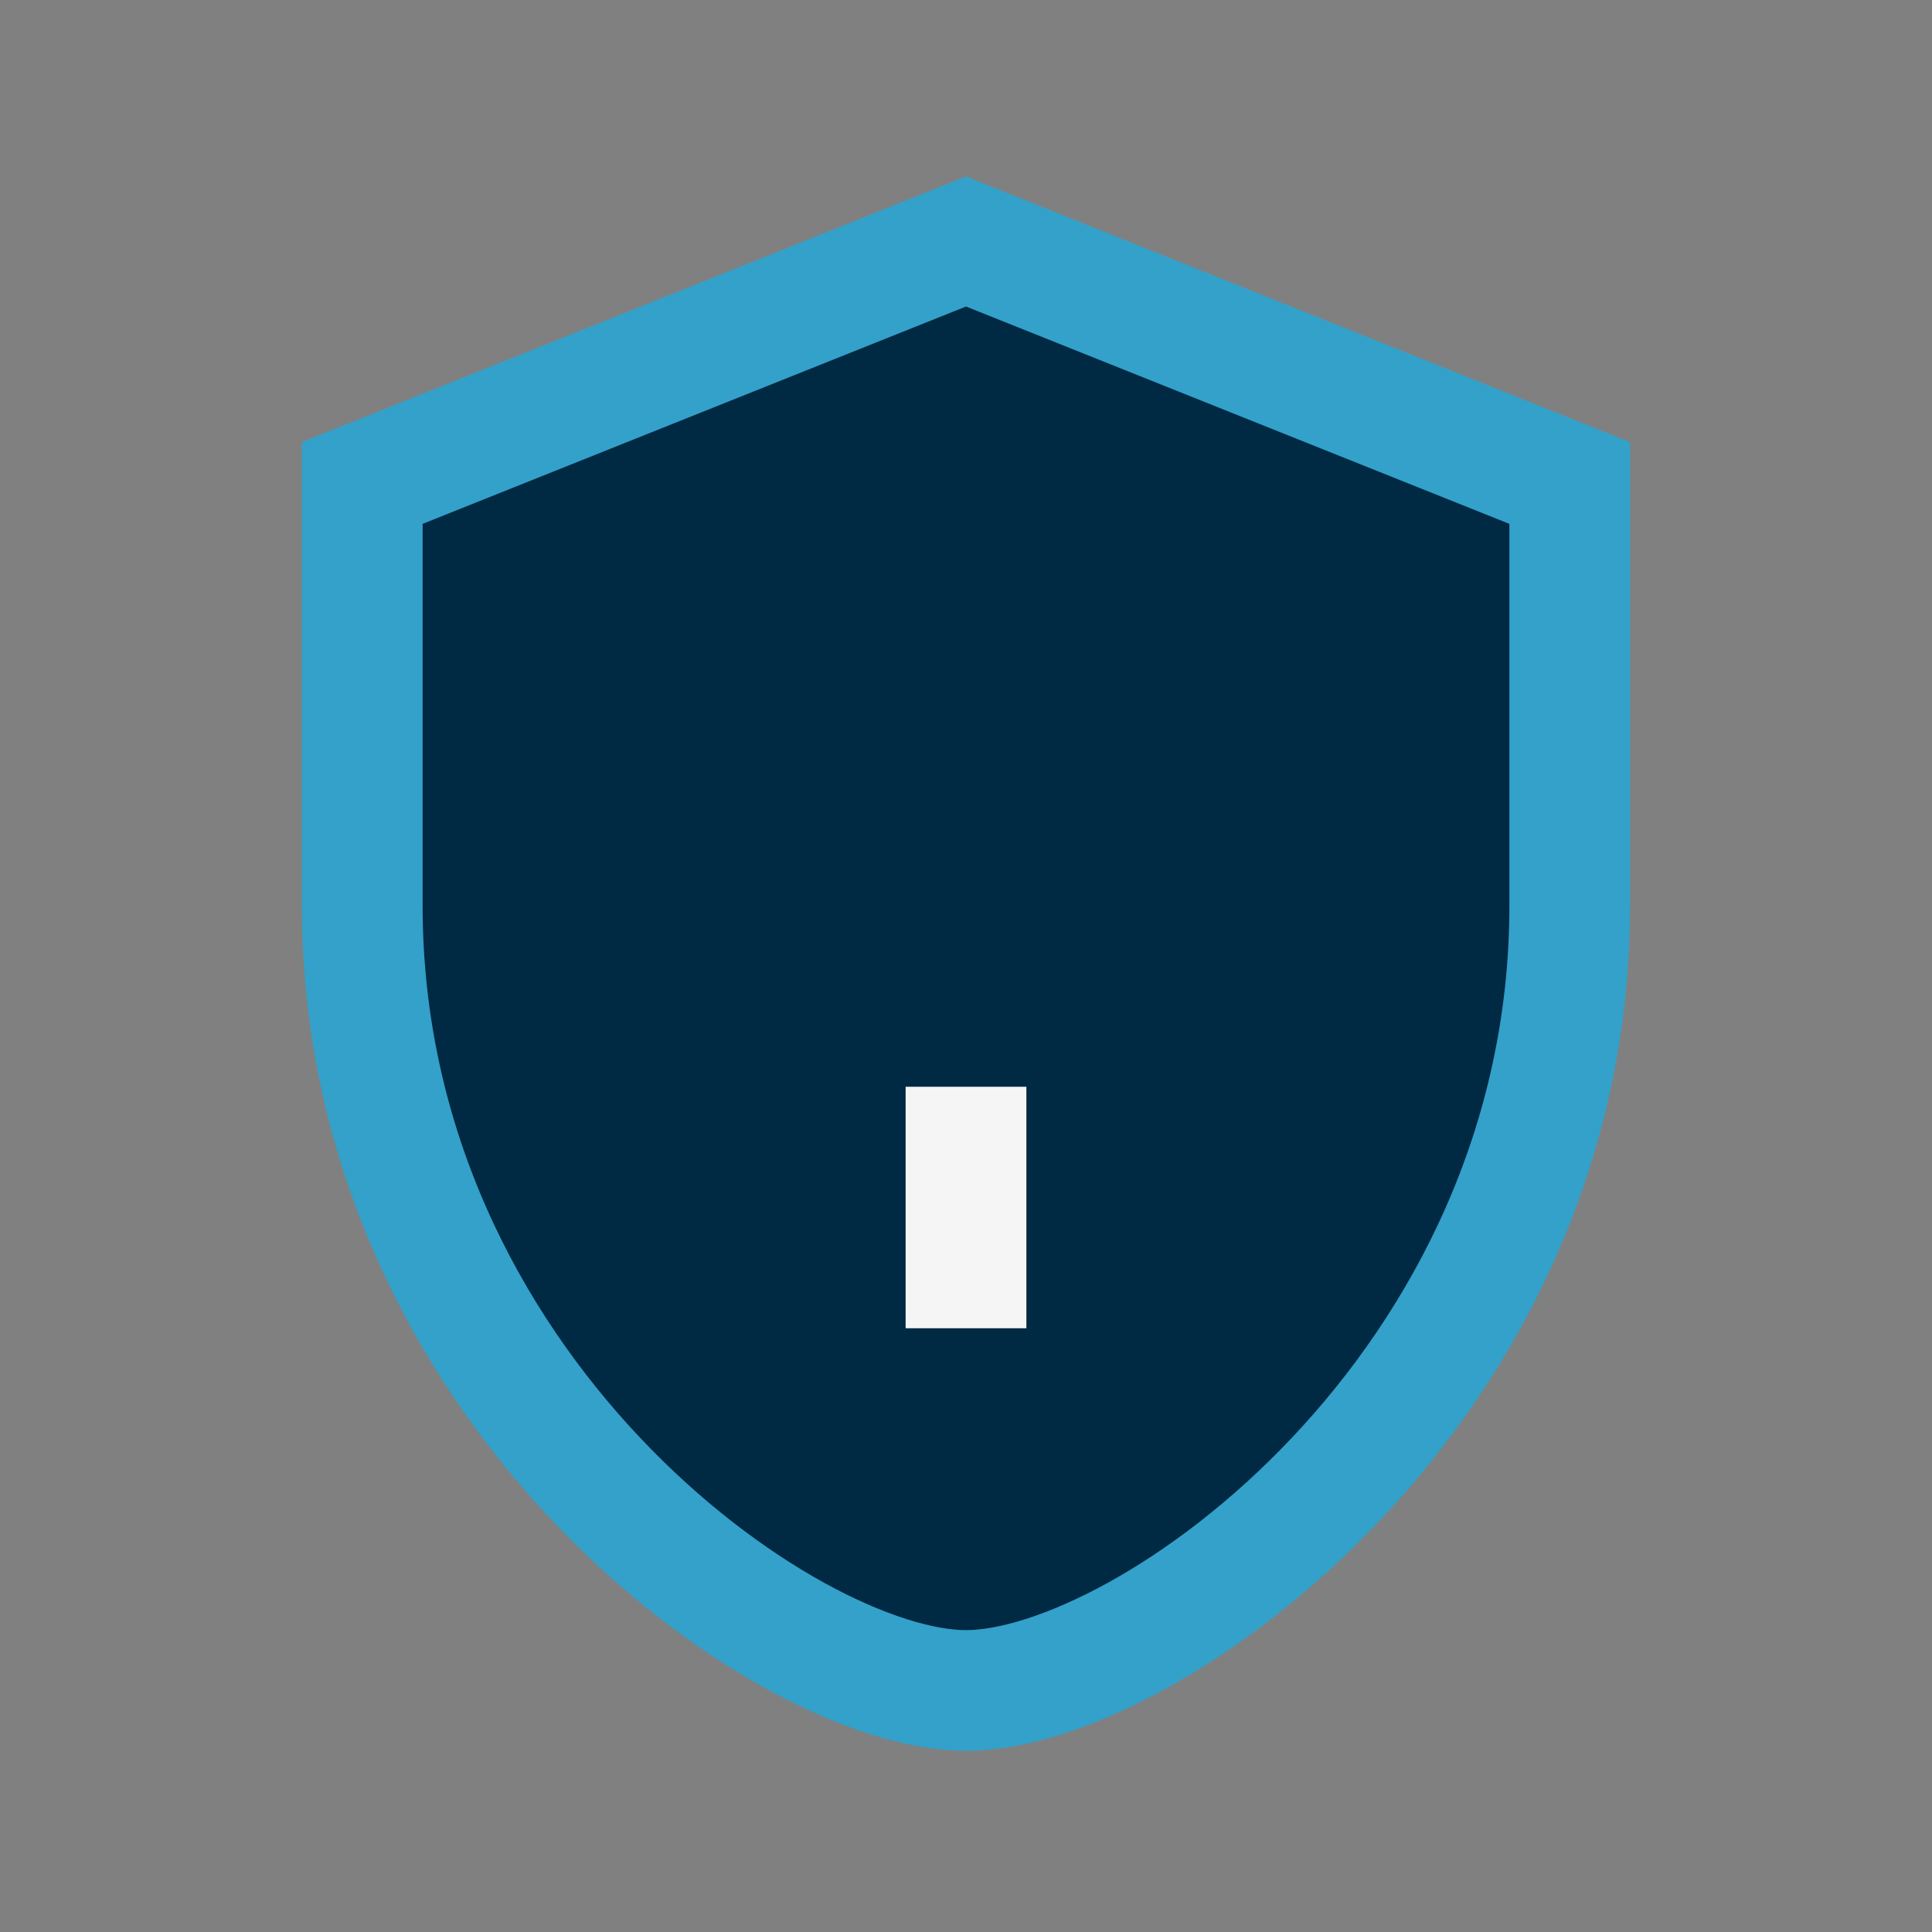 <?xml version="1.0" encoding="UTF-8"?>
<svg xmlns="http://www.w3.org/2000/svg" width="32" height="32" viewBox="0 0 32 32"><rect x="0" y="0" width="32" height="32" fill="#808080" stroke="none"/><path d="M16 4l10 4v7c0 8-7 13-10 13s-10-5-10-13V8l10-4z" fill="#002944" stroke="#33A1C9" stroke-width="2"/><path d="M16 18v4" stroke="#F5F5F5" stroke-width="2"/></svg>